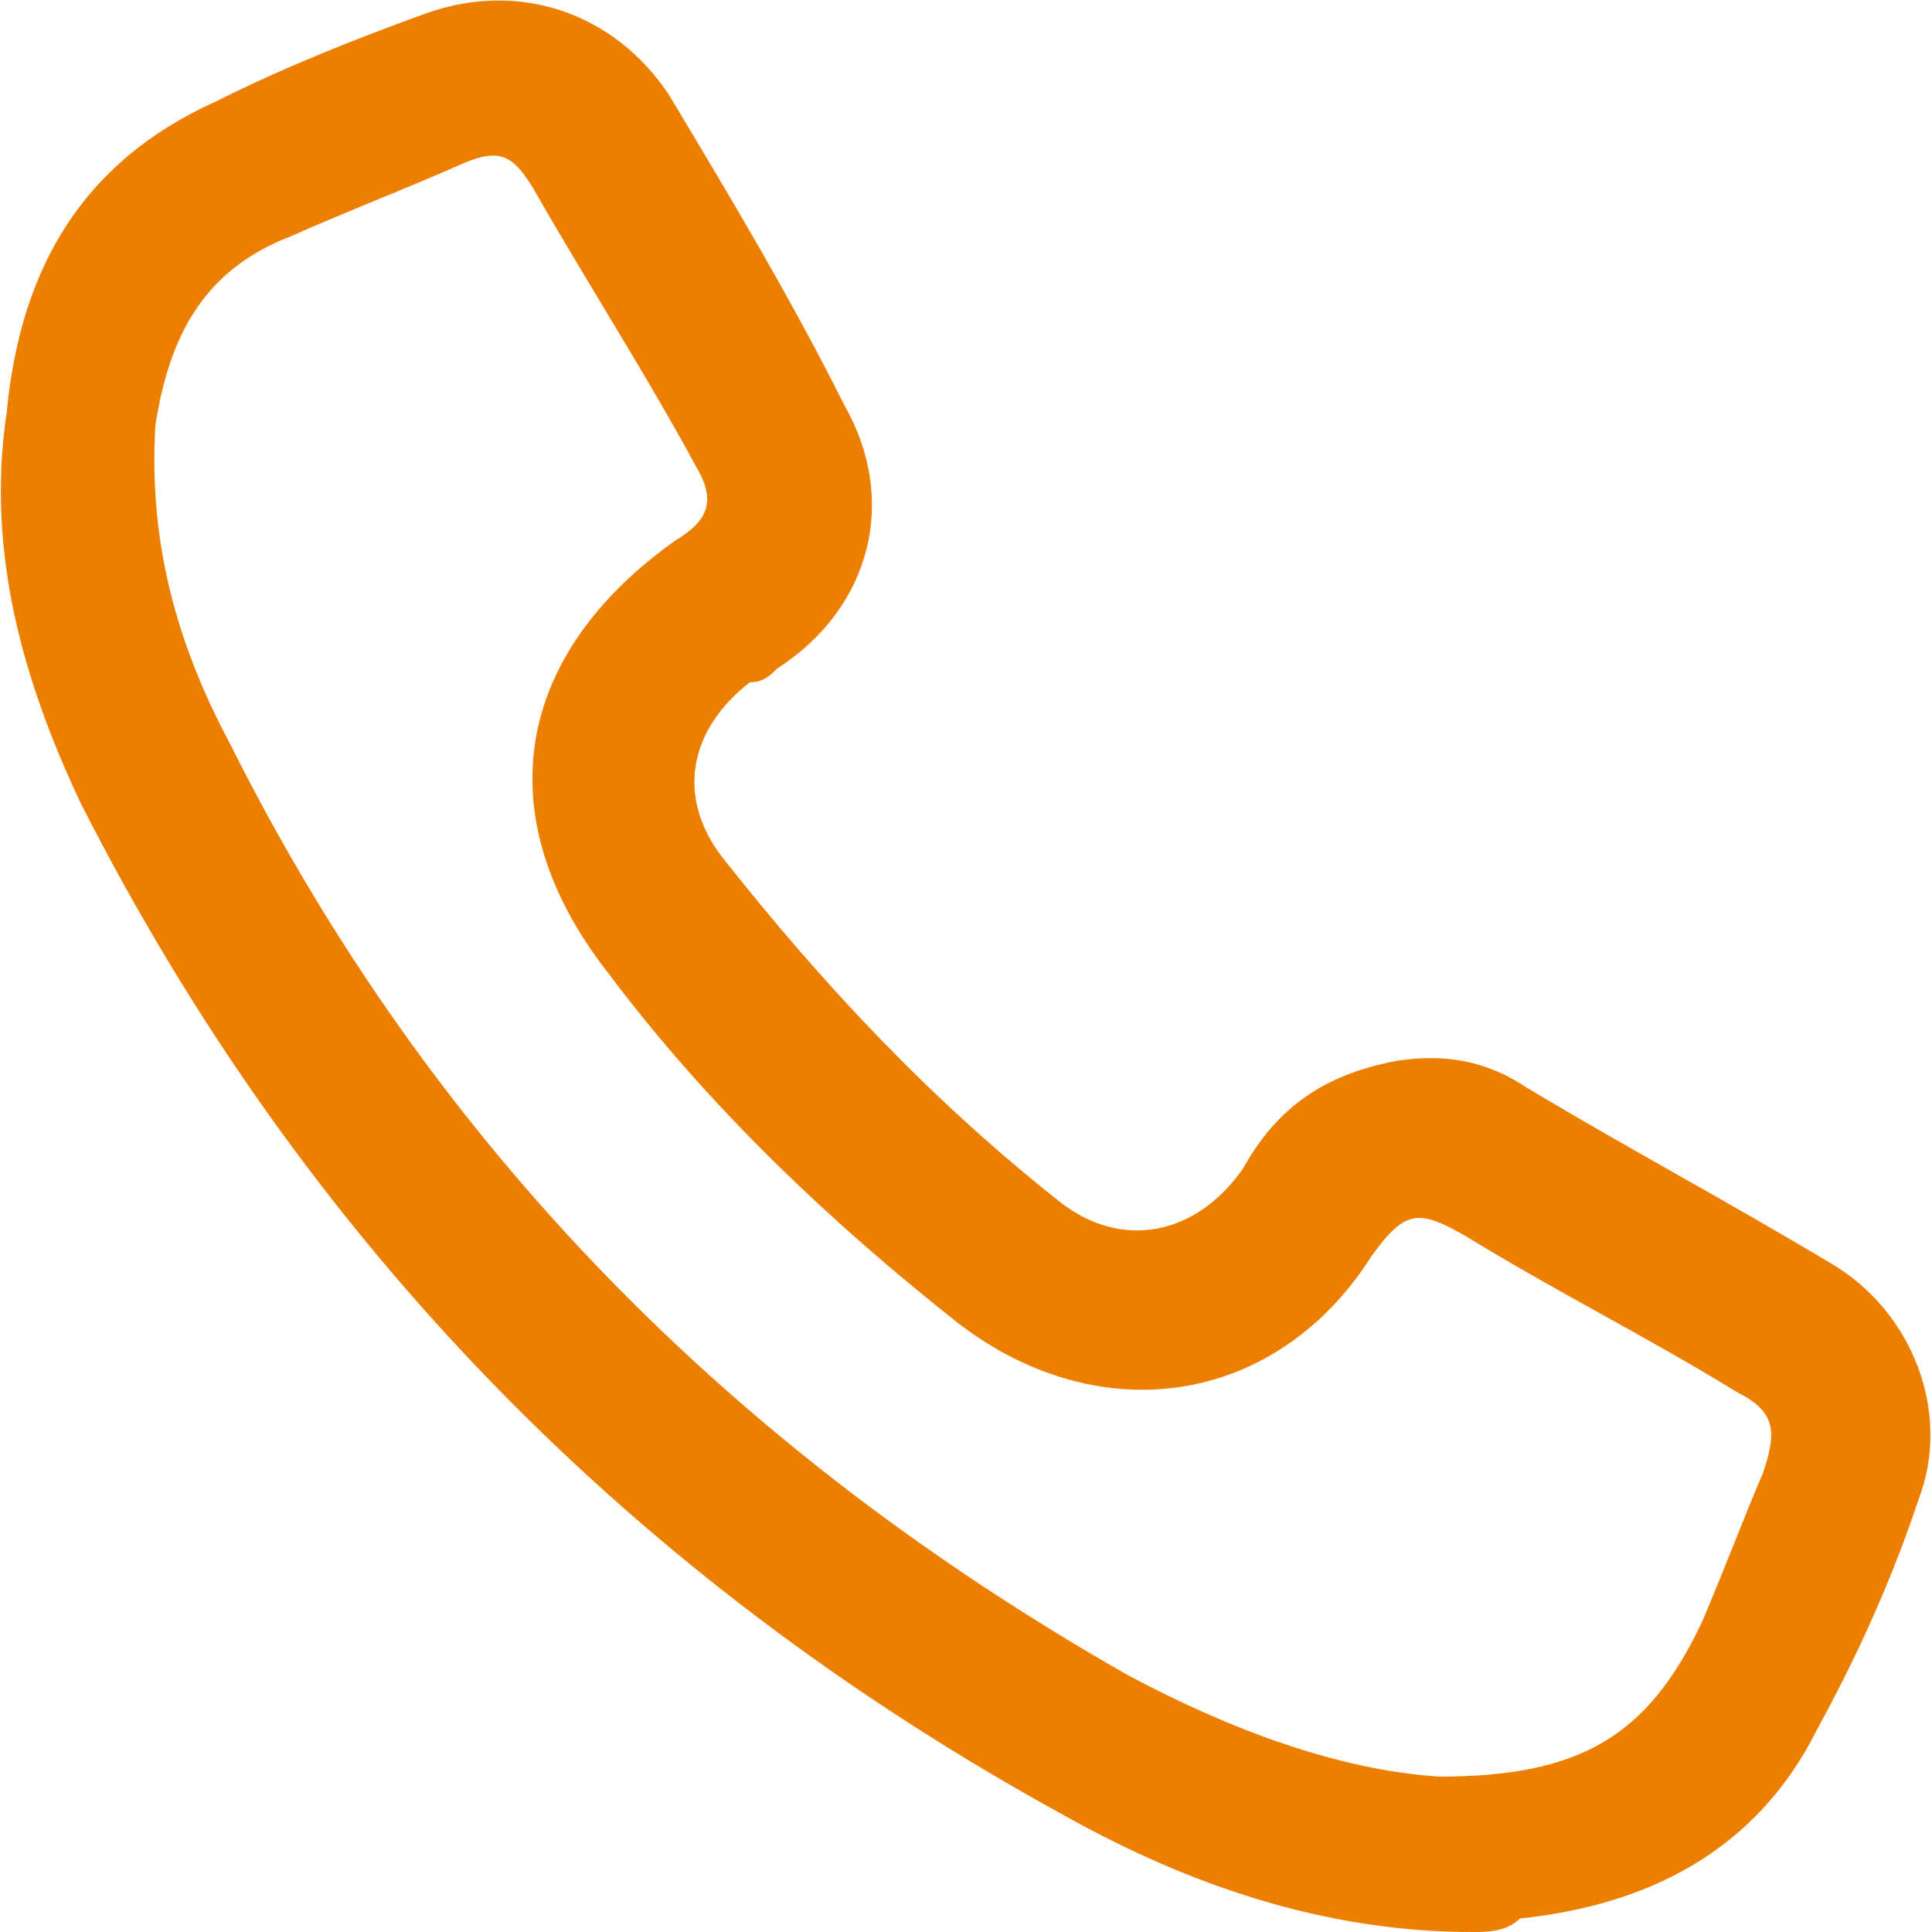 <?xml version="1.0" encoding="UTF-8"?>
<!-- Generator: Adobe Illustrator 27.5.0, SVG Export Plug-In . SVG Version: 6.00 Build 0)  -->
<svg xmlns="http://www.w3.org/2000/svg" xmlns:xlink="http://www.w3.org/1999/xlink" version="1.1" id="Laag_1" x="0px" y="0px" viewBox="0 0 28.6 28.6" style="enable-background:new 0 0 28.6 28.6;" xml:space="preserve">
<style type="text/css">
	.st0{fill:#ED7F00;}
</style>
<g>
	<path class="st0" d="M21.8,28.6c-2.2,0-4.2-0.7-6-1.7c-6.4-3.5-11.3-8.5-14.6-15C0.3,10-0.2,8.1,0.1,6.1C0.3,4,1.2,2.4,3.2,1.5   c1-0.5,2-0.9,3.1-1.3c1.4-0.5,2.8,0,3.6,1.2c0.9,1.5,1.8,3,2.6,4.6c0.8,1.4,0.4,3-1,3.9c-0.1,0.1-0.2,0.2-0.4,0.2   c-0.9,0.7-1.1,1.7-0.4,2.6c1.5,1.9,3.1,3.6,5,5.1c0.9,0.7,2,0.5,2.7-0.5c0.5-0.9,1.2-1.4,2.3-1.6c0.7-0.1,1.3,0,1.9,0.4   c1.5,0.9,3,1.7,4.5,2.6c1.2,0.7,1.8,2.2,1.3,3.5c-0.4,1.2-0.9,2.3-1.5,3.4c-0.9,1.8-2.5,2.6-4.4,2.8C22.3,28.6,22,28.6,21.8,28.6z    M21.3,26.3c2.1,0,3.1-0.6,3.9-2.3c0.3-0.7,0.6-1.5,0.9-2.2c0.2-0.6,0.2-0.9-0.4-1.2c-1.3-0.8-2.7-1.5-4-2.3   c-0.7-0.4-0.9-0.4-1.4,0.3c-1.4,2.2-4,2.6-6.1,1c-1.9-1.5-3.7-3.2-5.2-5.2c-1.8-2.3-1.4-4.7,1-6.4c0.5-0.3,0.6-0.6,0.3-1.1   C9.6,5.6,8.7,4.2,7.9,2.8c-0.3-0.5-0.5-0.6-1-0.4C6,2.8,5.2,3.1,4.3,3.5C3,4,2.5,5,2.3,6.3C2.2,8,2.6,9.5,3.4,11   c3,6,7.5,10.5,13.3,13.8C18.2,25.6,19.8,26.2,21.3,26.3z"></path>
</g>
</svg>
